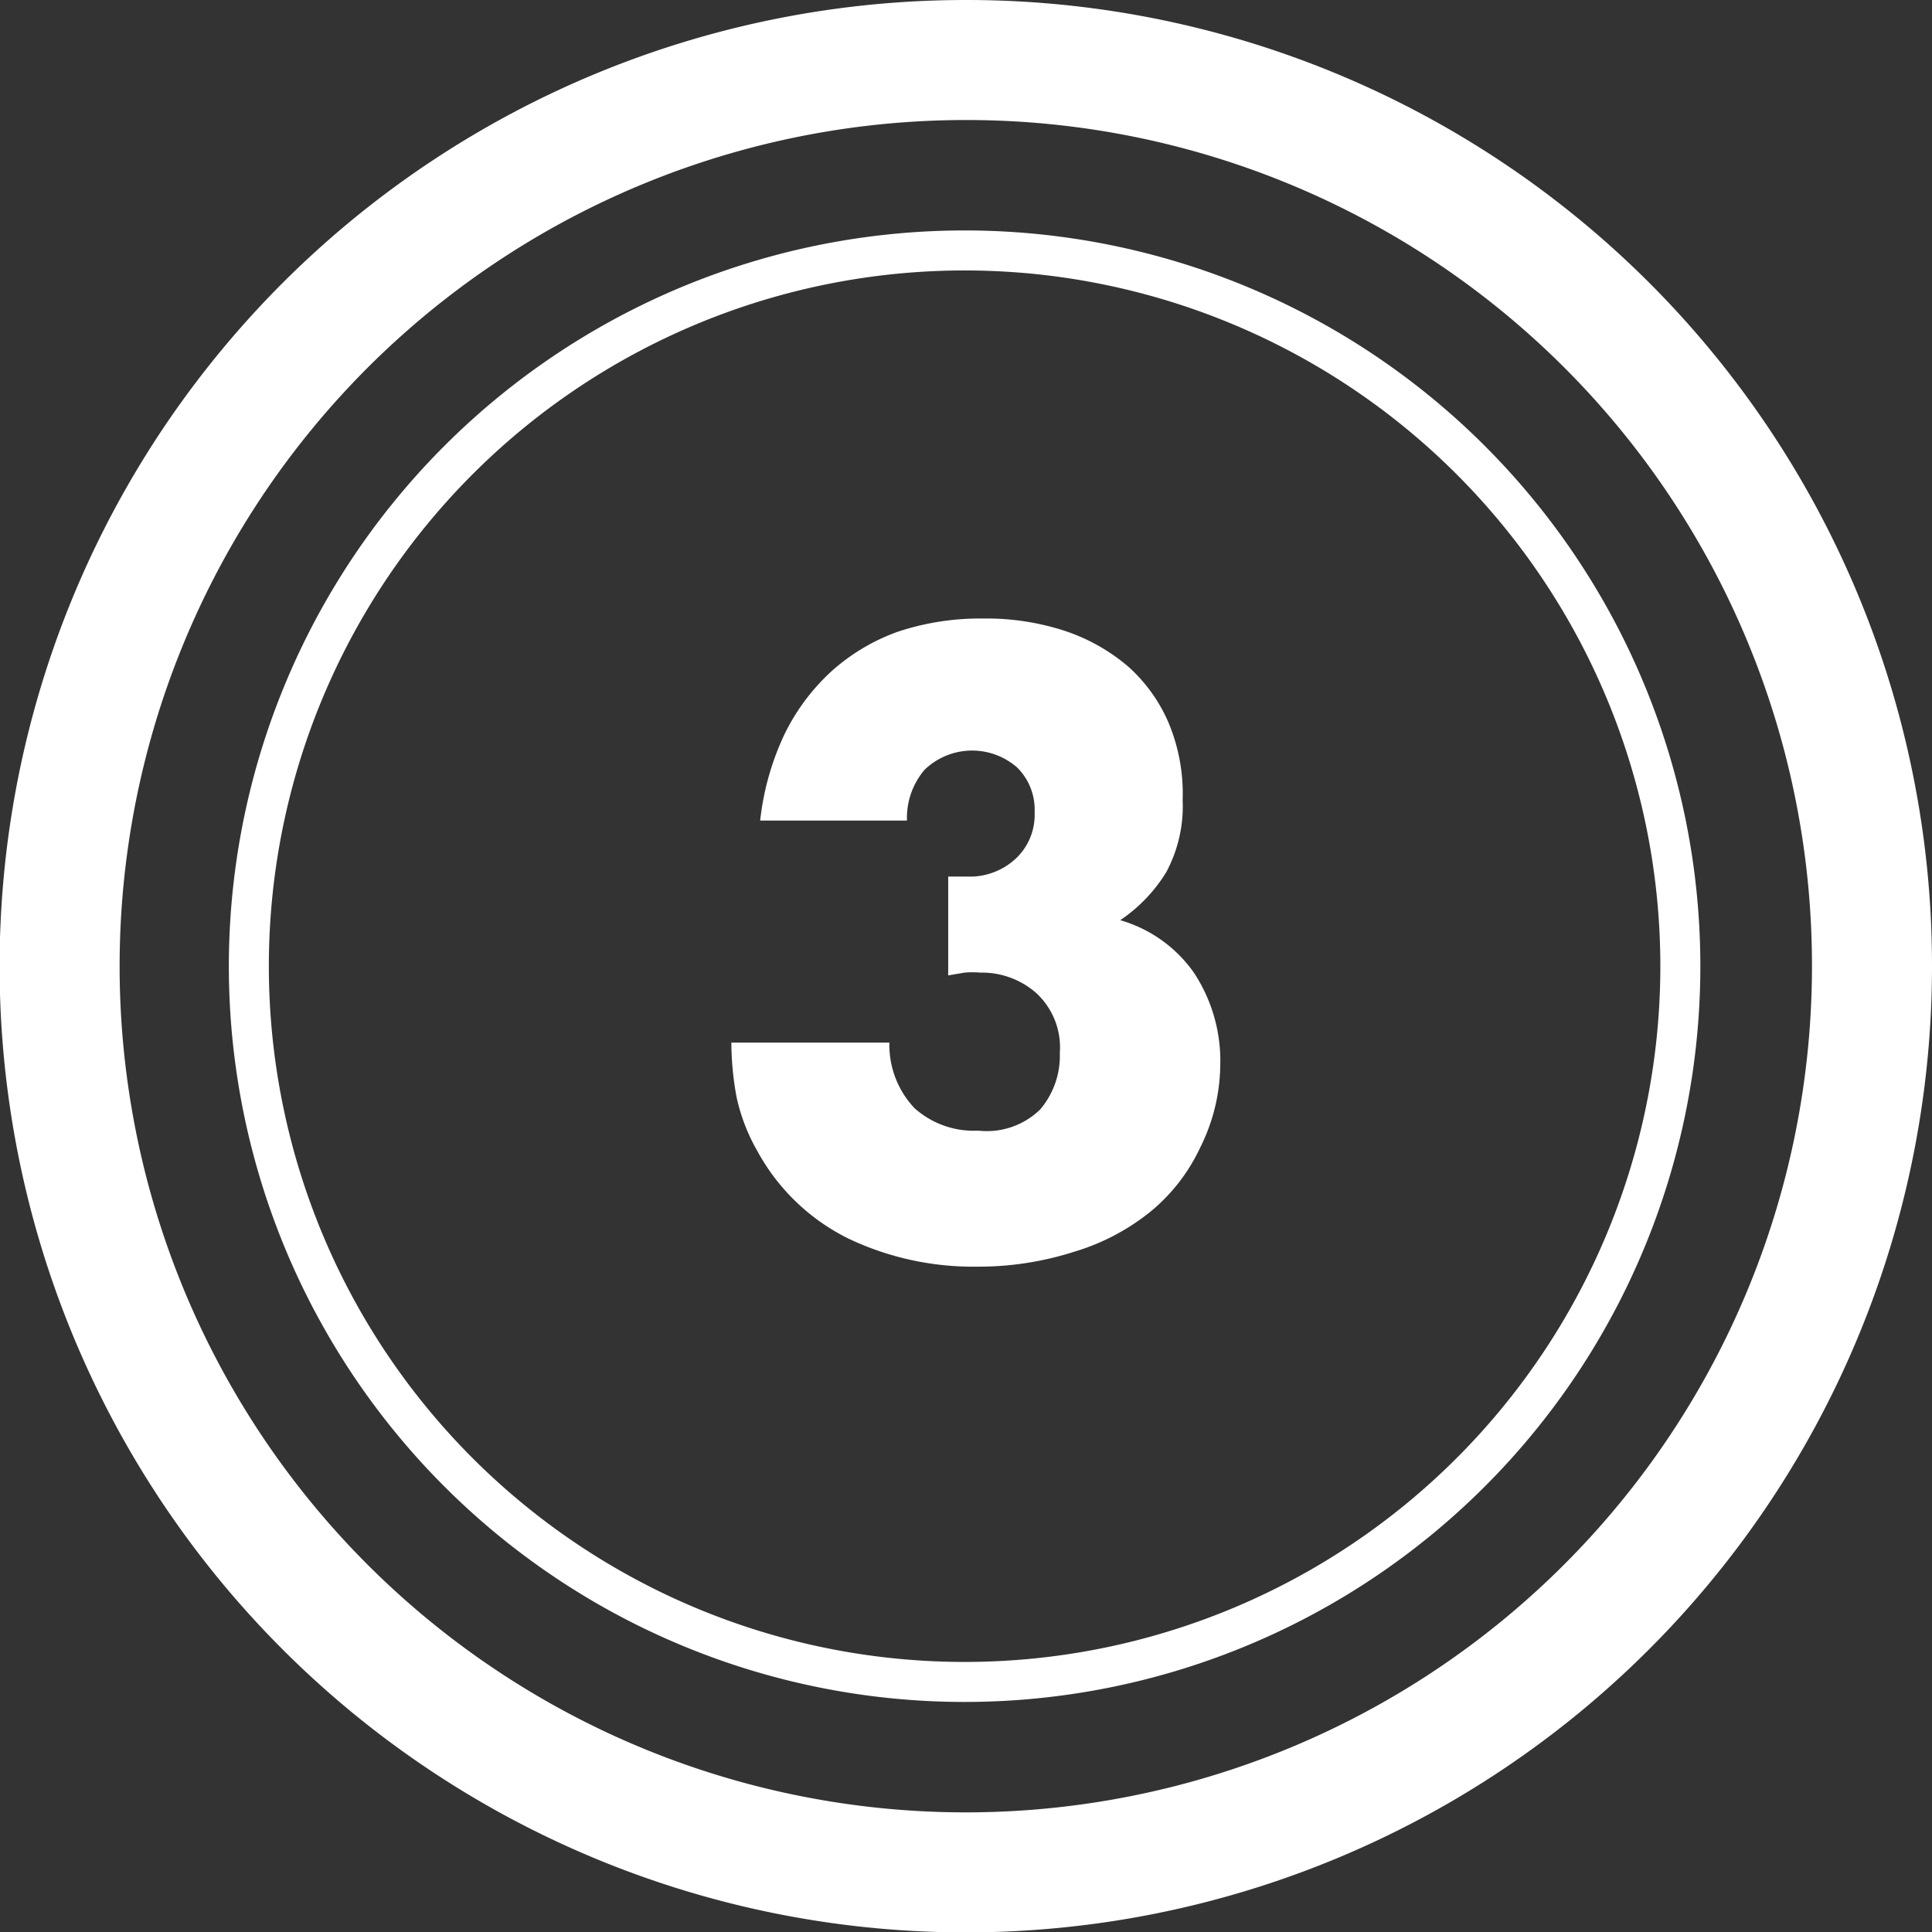 <svg xmlns="http://www.w3.org/2000/svg" viewBox="0 0 48.29 48.29"><rect x="0" y="0" width="48.29" height="48.29" fill="#333333" stroke="none"/><defs><style>.cls-1,.cls-2{fill:none;stroke:#fff;stroke-miterlimit:10;}.cls-1{stroke-width:3px;}.cls-3{fill:#fff;}</style></defs><g id="レイヤー_2" data-name="レイヤー 2"><g id="_1_TOP" data-name="1：TOP"><path class="cls-1" d="M46.79,24.15A22.65,22.65,0,1,1,24.15,1.5,22.63,22.63,0,0,1,46.79,24.15Z"/><path class="cls-2" d="M42,24.15A17.89,17.89,0,1,1,24.15,6.26,17.89,17.89,0,0,1,42,24.15Z"/><path class="cls-3" d="M23.7,21.91l.28,0h.19a1.69,1.69,0,0,0,1.22-.45,1.5,1.5,0,0,0,.47-1.16,1.48,1.48,0,0,0-.44-1.12,1.71,1.71,0,0,0-2.31.06,1.85,1.85,0,0,0-.44,1.27H19a6.78,6.78,0,0,1,.6-2.14,5.25,5.25,0,0,1,1.17-1.58,5,5,0,0,1,1.67-1,6.5,6.5,0,0,1,2.12-.33,6.32,6.32,0,0,1,2.06.31,4.74,4.74,0,0,1,1.59.9,4,4,0,0,1,1,1.4A4.59,4.59,0,0,1,29.56,20a3.48,3.48,0,0,1-.41,1.8A3.91,3.91,0,0,1,28,23a3.4,3.4,0,0,1,1.84,1.31,4,4,0,0,1,.66,2.33A4.69,4.69,0,0,1,30,28.68a4.58,4.58,0,0,1-1.25,1.61,5.58,5.58,0,0,1-1.91,1,7.84,7.84,0,0,1-2.43.37,7.26,7.26,0,0,1-3.2-.7,5.22,5.22,0,0,1-2.28-2.19,4.7,4.7,0,0,1-.52-1.35,7.65,7.65,0,0,1-.13-1.36h3.95a2.3,2.3,0,0,0,.63,1.64,2.22,2.22,0,0,0,1.59.56A1.91,1.91,0,0,0,26,27.73a2.07,2.07,0,0,0,.49-1.41,1.85,1.85,0,0,0-.59-1.5,2.06,2.06,0,0,0-1.4-.51,2.38,2.38,0,0,0-.39,0l-.41.07Z"/></g></g></svg>